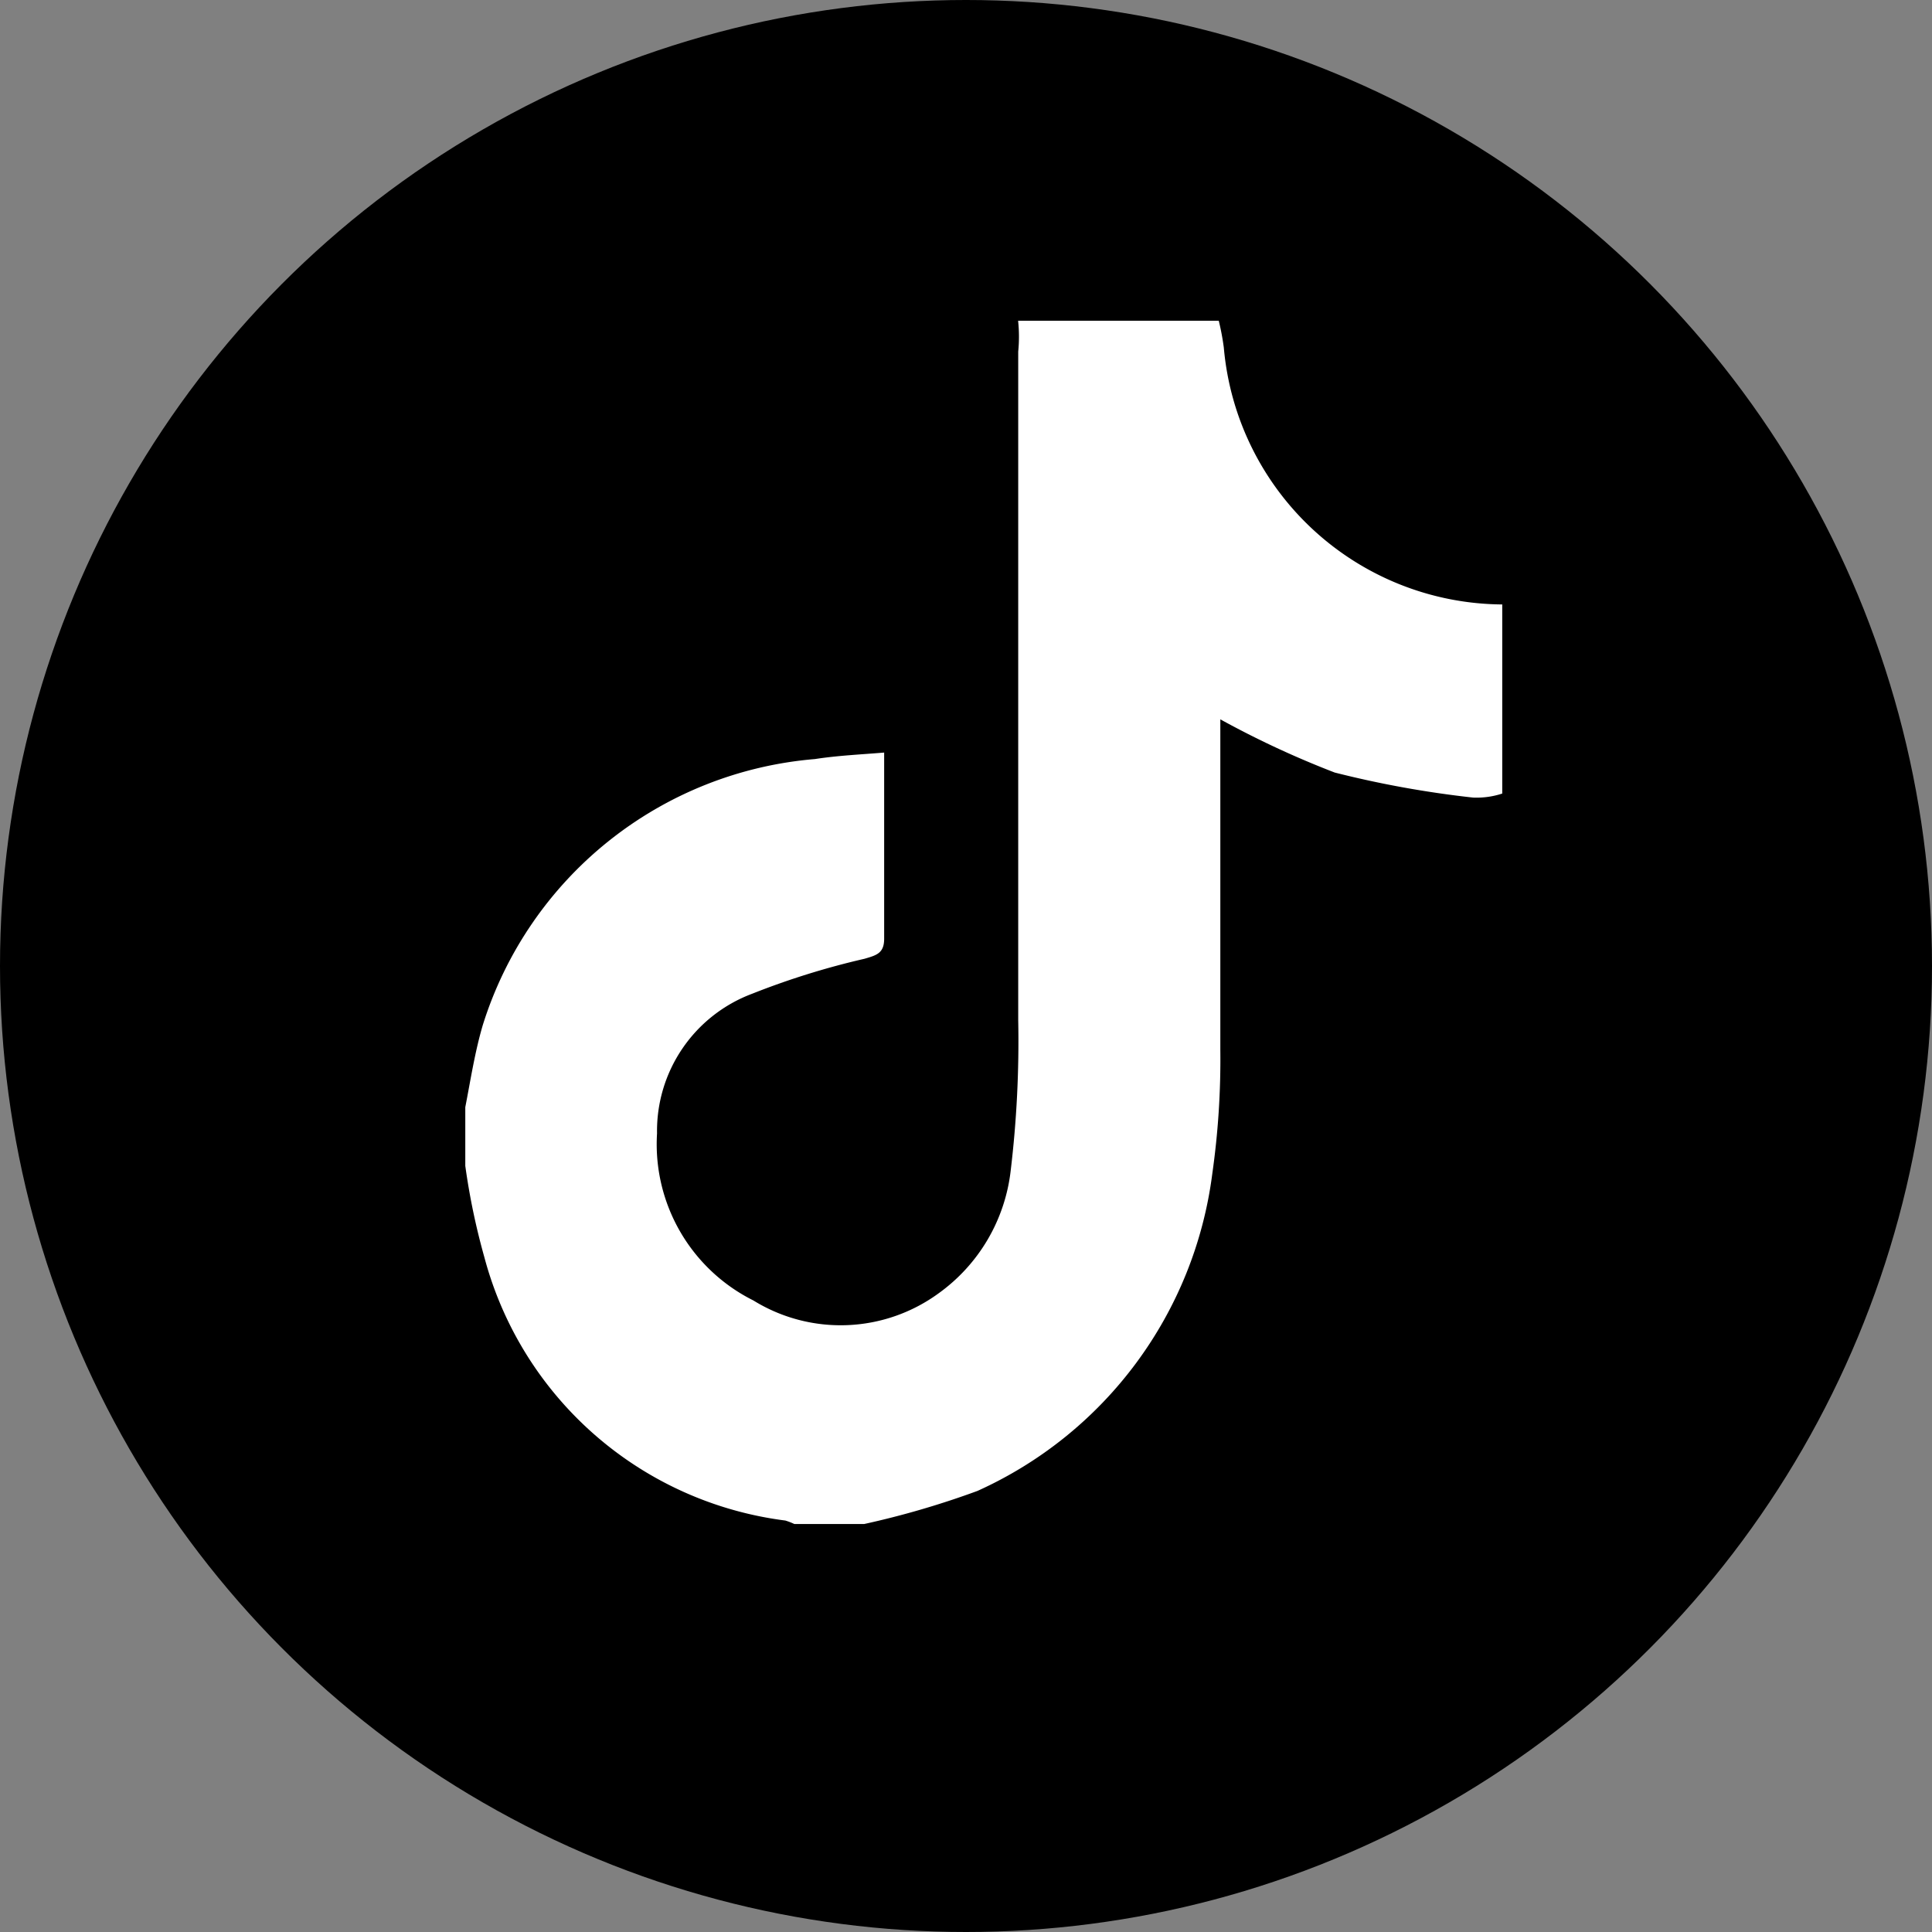<svg xmlns="http://www.w3.org/2000/svg" width="36" height="36" viewBox="0 0 36 36">
  <rect x="0" y="0" width="36" height="36" fill="#808080" stroke="none"/>
  <g id="グループ_849" data-name="グループ 849" transform="translate(-1284 -18)">
    <g id="グループ_846" data-name="グループ 846" transform="translate(1293.68 336.053)">
      <circle id="楕円形_39" data-name="楕円形 39" cx="18" cy="18" r="18" transform="translate(-9.68 -318.053)"/>
      <g id="TikTok" transform="translate(-1.01 -312.076)">
        <path id="パス_966" data-name="パス 966" d="M29.519-298.13h3.739a4.631,4.631,0,0,1,.094.5,5.244,5.244,0,0,0,5.188,4.786v3.524a1.546,1.546,0,0,1-.542.075,18.912,18.912,0,0,1-2.58-.467,17.364,17.364,0,0,1-2.131-.991v6.16a15.088,15.088,0,0,1-.15,2.309,7.533,7.533,0,0,1-4.375,5.908,16.151,16.151,0,0,1-2.112.617h-1.3a1.238,1.238,0,0,0-.168-.065,6.674,6.674,0,0,1-5.609-4.908,12.744,12.744,0,0,1-.355-1.7v-1.094c.1-.514.178-1.028.327-1.533a7.1,7.1,0,0,1,6.188-4.954c.421-.065.841-.084,1.29-.121v3.468c0,.271-.14.308-.365.374a14.473,14.473,0,0,0-2.1.654,2.73,2.73,0,0,0-1.767,2.6,3.253,3.253,0,0,0,1.795,3.113,3.094,3.094,0,0,0,3.449-.131,3.272,3.272,0,0,0,1.346-2.29,20.228,20.228,0,0,0,.14-2.8v-12.46A2.8,2.8,0,0,0,29.519-298.13Z" transform="translate(-19.218 298.13)" fill="#fff"/>
      </g>
    </g>
  </g>
</svg>
